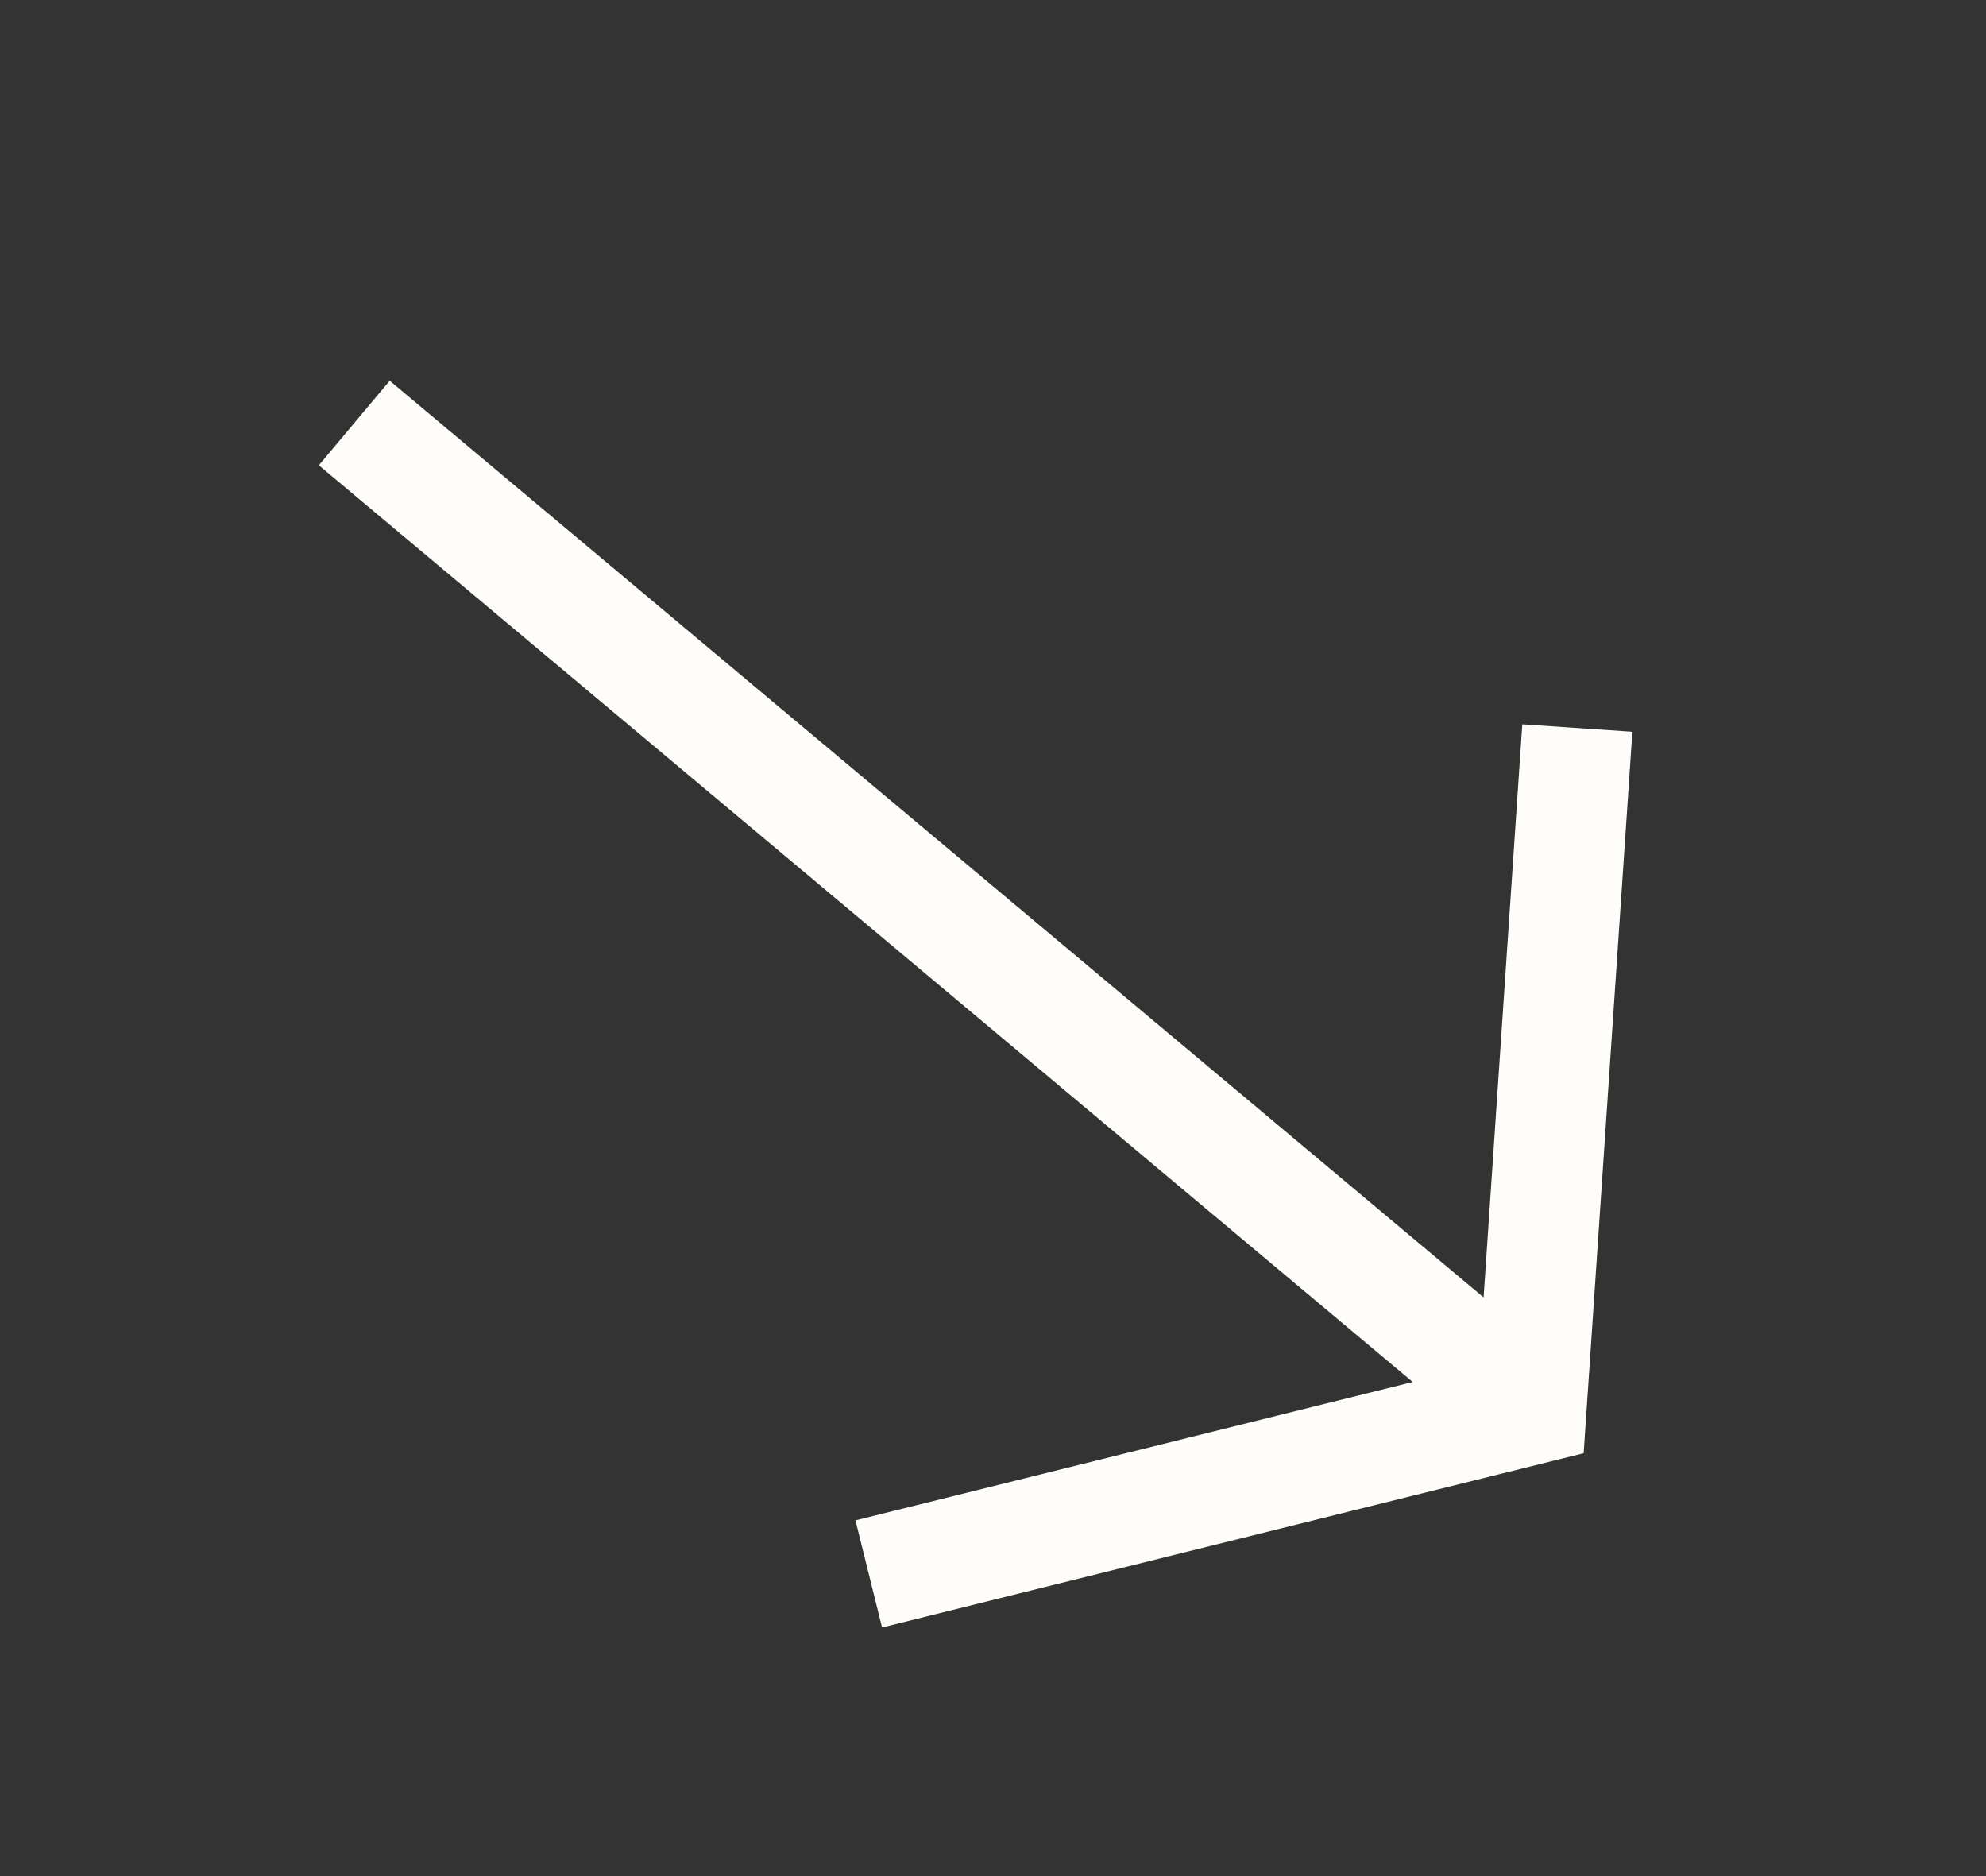 <?xml version="1.0" encoding="UTF-8"?> <svg xmlns="http://www.w3.org/2000/svg" width="18" height="17" viewBox="0 0 18 17" fill="none"><rect x="0" y="0" width="18" height="17" fill="#333333" stroke="none"/> <path d="M3.211 3.833L13.879 12.771" stroke="#FFFDFA"></path> <path d="M14.296 6.597L13.879 12.771L7.874 14.262" stroke="#FFFDFA"></path> </svg> 